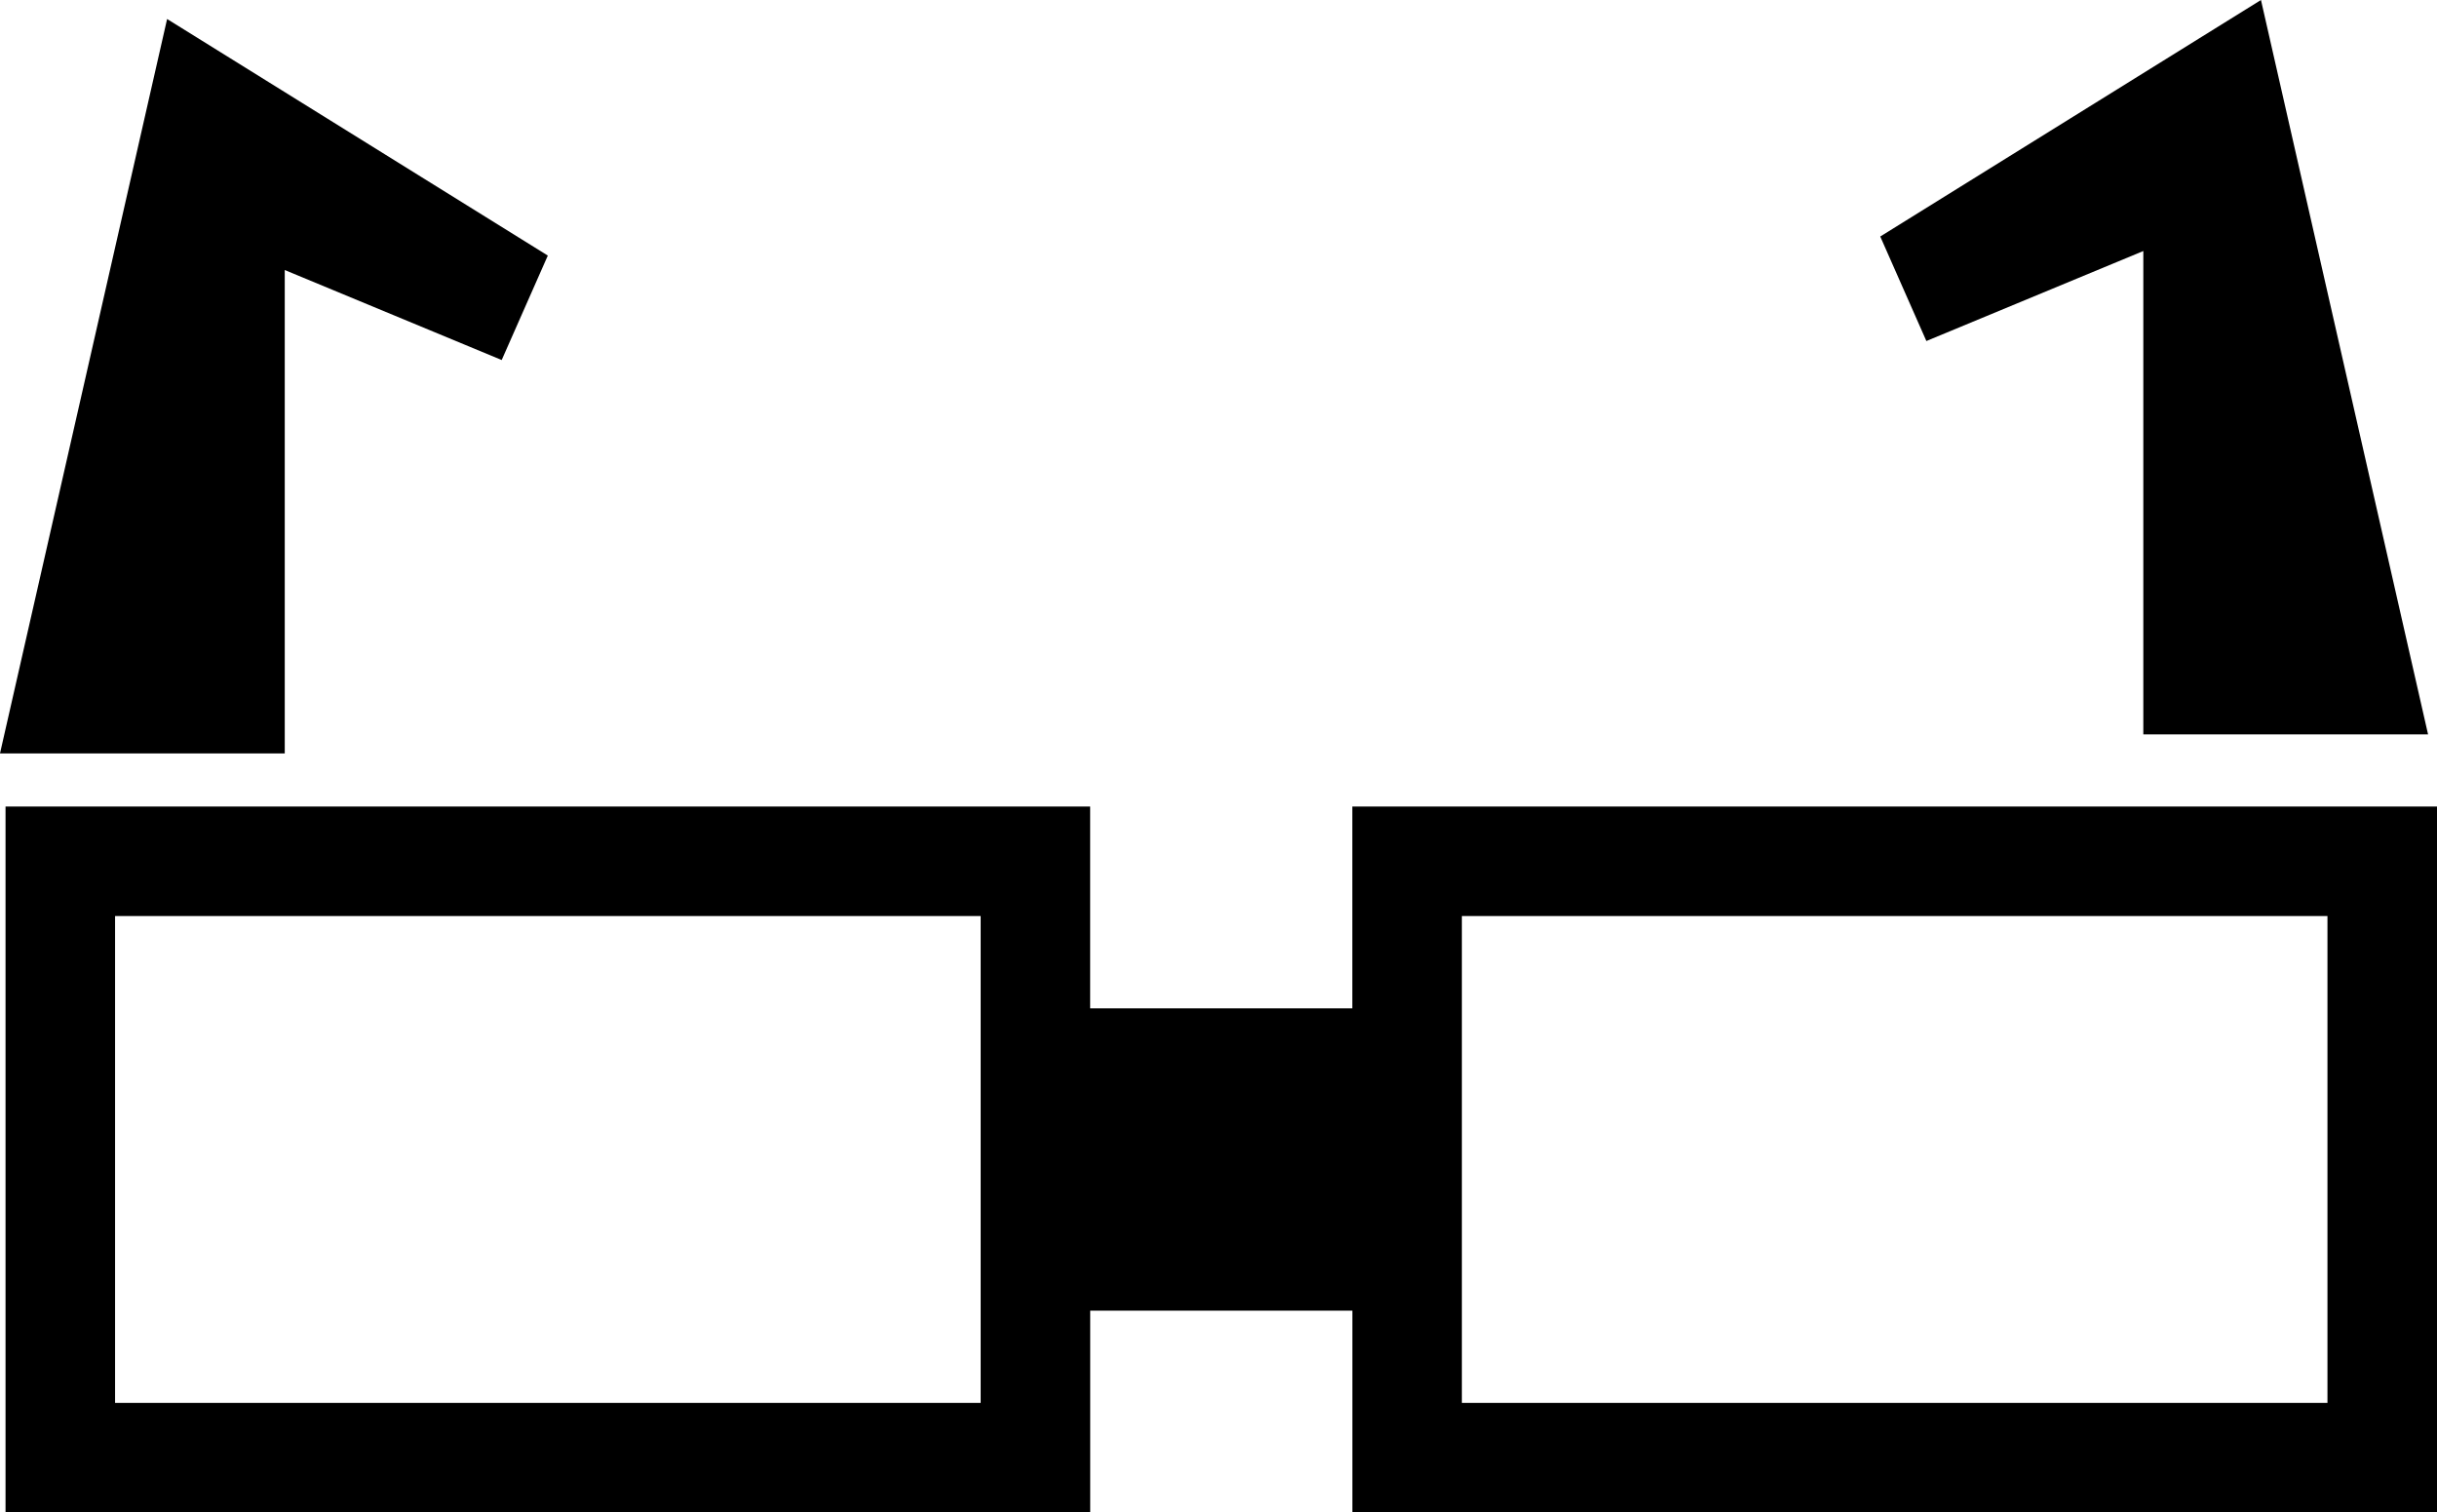 <?xml version="1.0" encoding="iso-8859-1"?>
<!-- Generator: Adobe Illustrator 16.0.0, SVG Export Plug-In . SVG Version: 6.00 Build 0)  -->
<!DOCTYPE svg PUBLIC "-//W3C//DTD SVG 1.1//EN" "http://www.w3.org/Graphics/SVG/1.1/DTD/svg11.dtd">
<svg version="1.1" id="Layer_1" xmlns="http://www.w3.org/2000/svg" xmlns:xlink="http://www.w3.org/1999/xlink" x="0px" y="0px"
	 width="44.495px" height="27.612px" viewBox="0 0 44.495 27.612" style="enable-background:new 0 0 44.495 27.612;"
	 xml:space="preserve">
<g>
	<path d="M24.691,14.725v3.684h-4.787v-3.684H0.101v12.888h19.804v-3.684h4.787v3.684h19.804V14.725H24.691z M17.904,25.612H2.101
		v-8.888h15.804V25.612z M42.495,25.612H26.691v-8.888h15.804V25.612z"/>
	<polygon points="5.199,4.93 9.16,6.573 10.002,4.666 3.051,0.347 0,13.755 5.199,13.755 	"/>
	<polygon points="39.133,4.583 39.133,13.408 44.332,13.408 41.281,0 34.33,4.318 35.172,6.226 	"/>
</g>
<g>
</g>
<g>
</g>
<g>
</g>
<g>
</g>
<g>
</g>
<g>
</g>
<g>
</g>
<g>
</g>
<g>
</g>
<g>
</g>
<g>
</g>
<g>
</g>
<g>
</g>
<g>
</g>
<g>
</g>
</svg>

